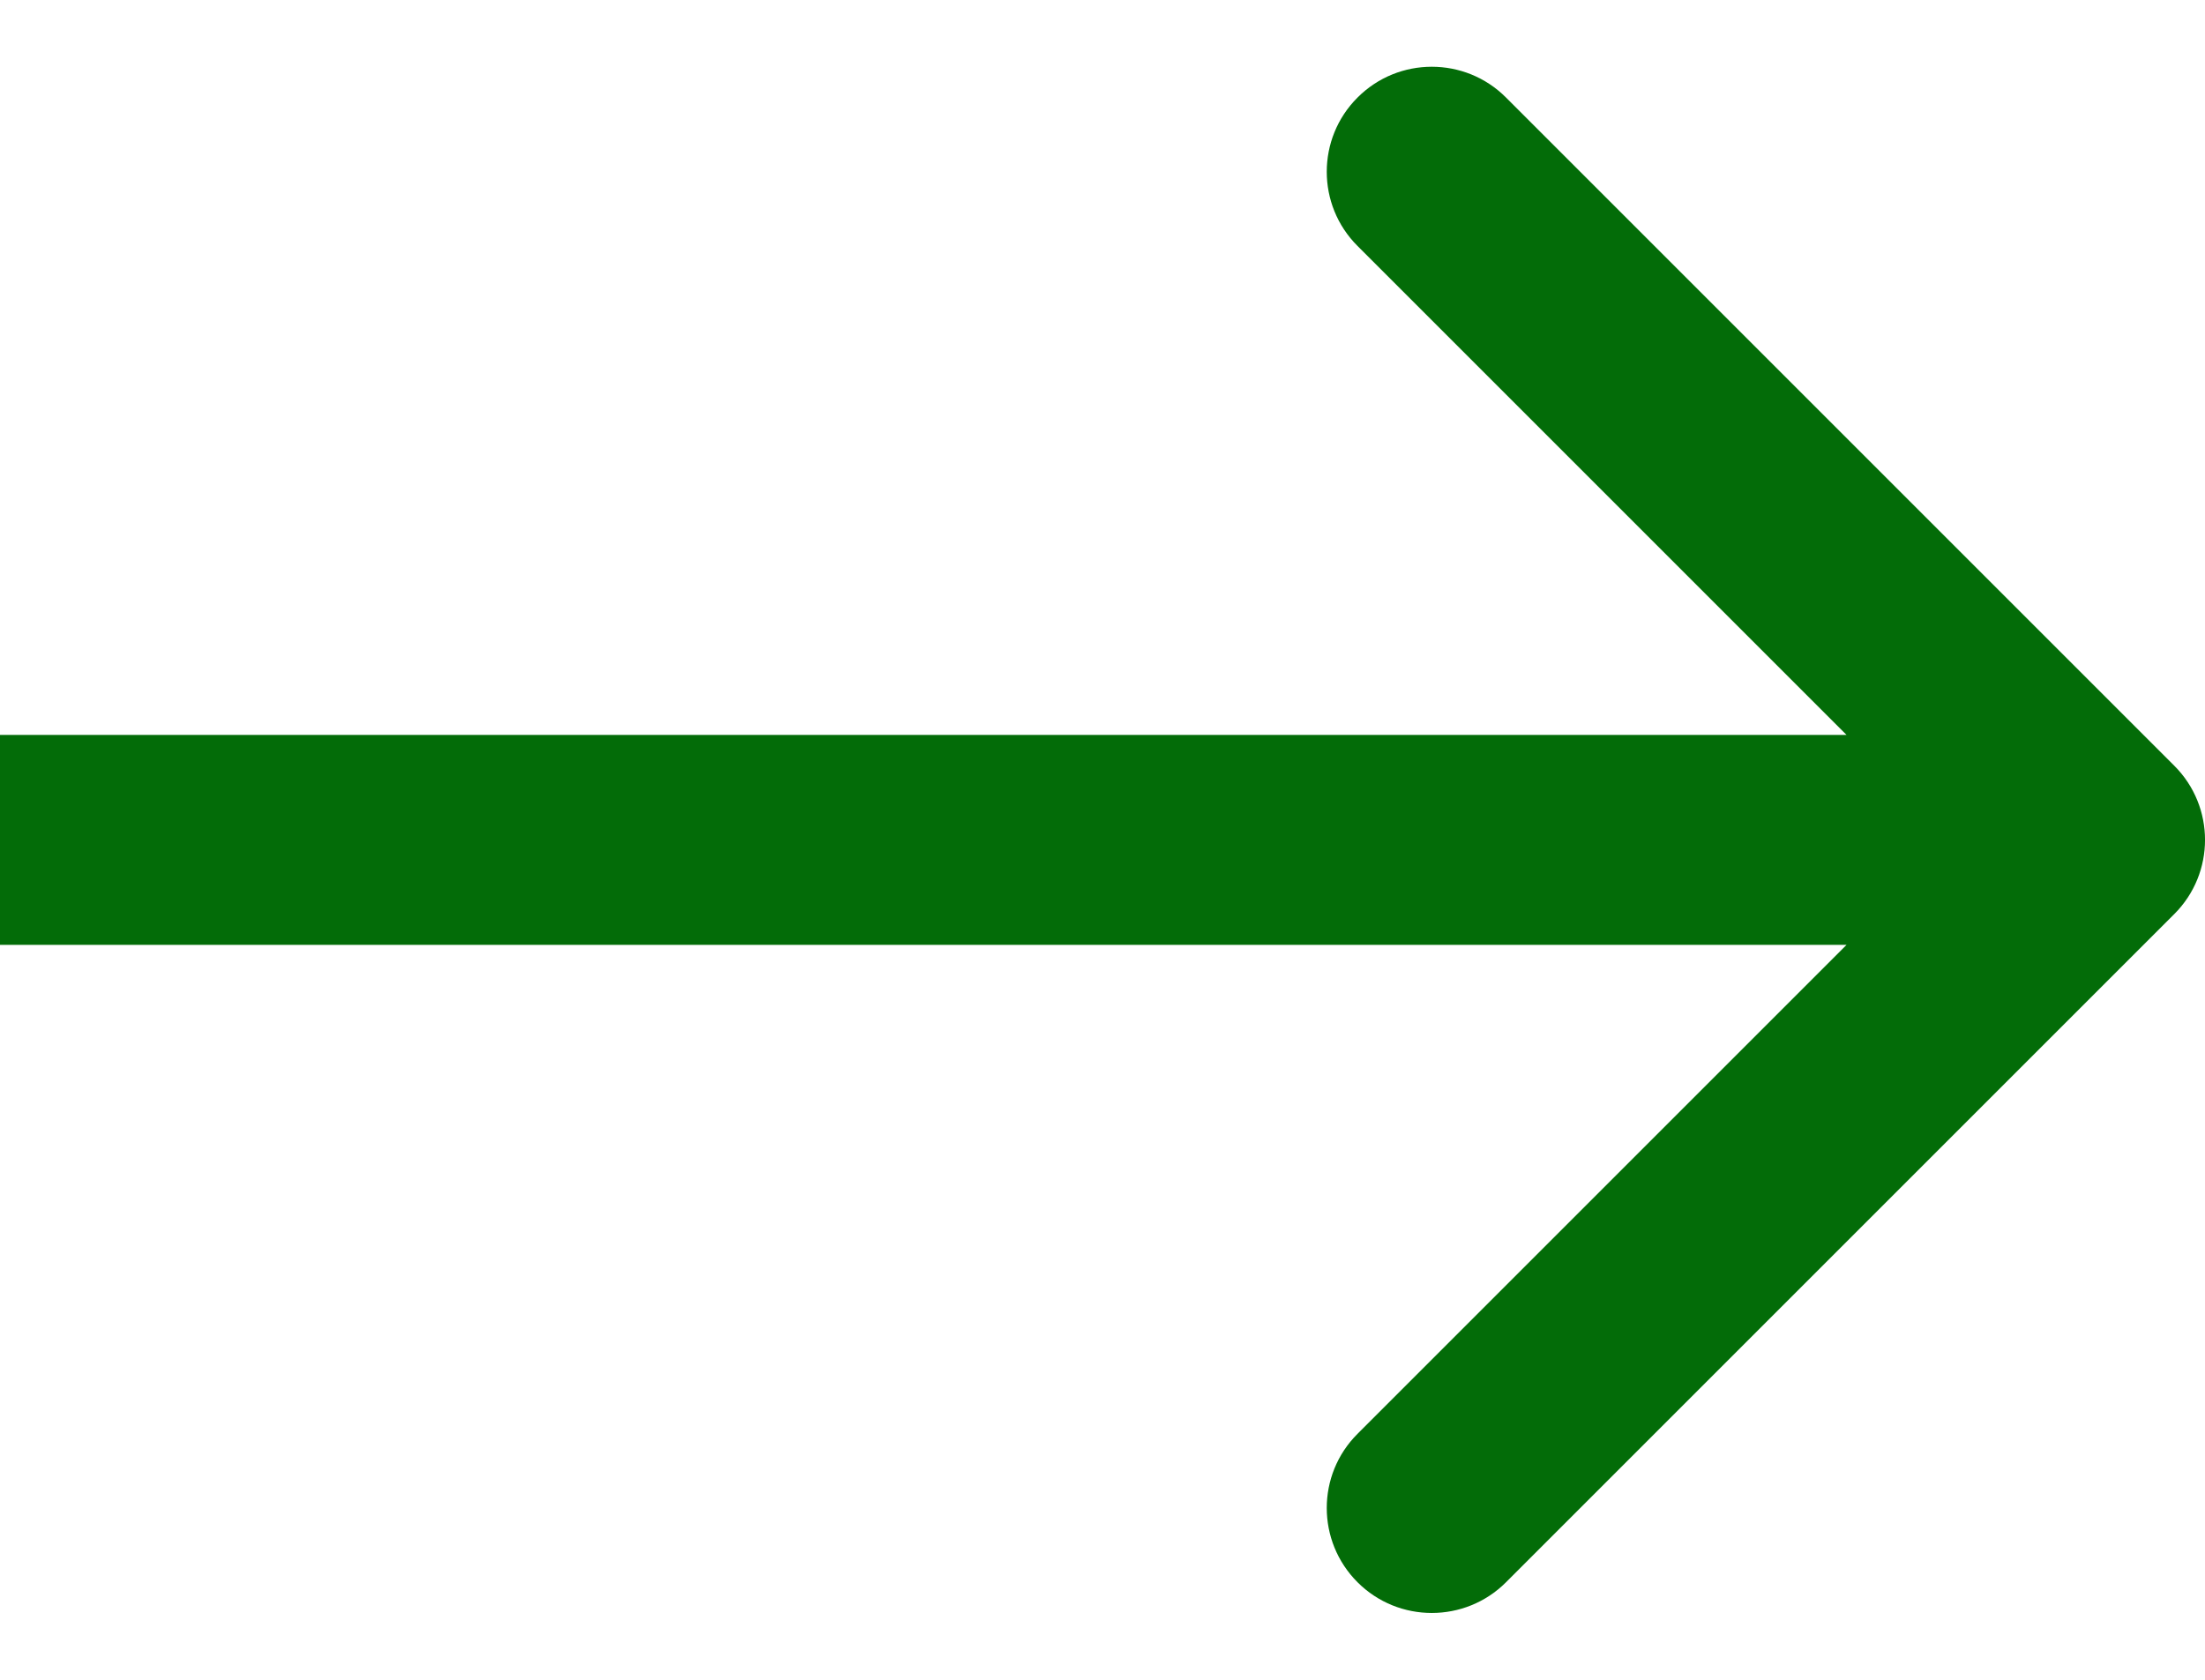 <svg width="21" height="16" viewBox="0 0 21 16" fill="none" xmlns="http://www.w3.org/2000/svg">
<g clip-path="url(#clip0_150_2)">
<path d="M20.707 8.707C21.098 8.317 21.098 7.683 20.707 7.293L14.343 0.929C13.953 0.538 13.319 0.538 12.929 0.929C12.538 1.319 12.538 1.953 12.929 2.343L18.586 8L12.929 13.657C12.538 14.047 12.538 14.68 12.929 15.071C13.319 15.461 13.953 15.461 14.343 15.071L20.707 8.707ZM0 9H20V7H0V9Z" fill="#036c08"/>
</g>
<defs>
<clipPath id="clip0_150_2">
<rect width="21" height="16" fill="white"/>
</clipPath>
</defs>
</svg>
